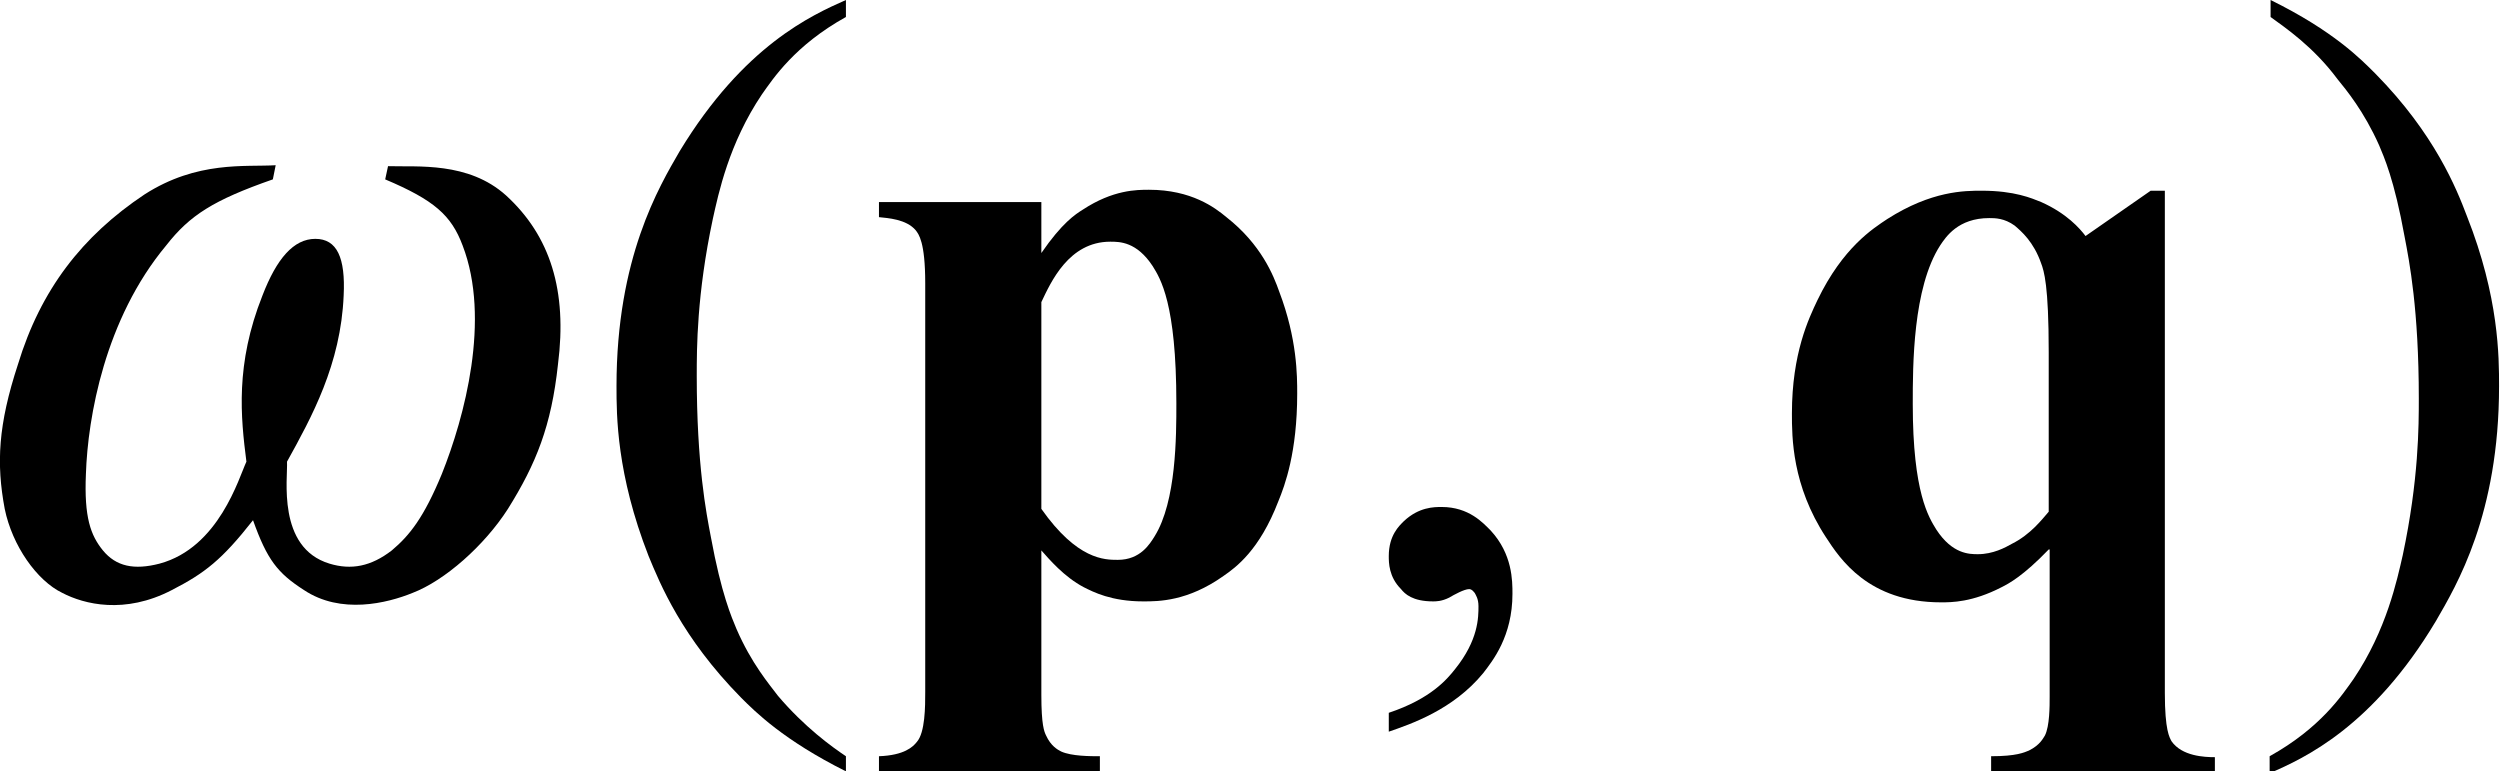 <?xml version="1.0" encoding="utf-8"?>
<!-- Generator: Adobe Illustrator 25.2.3, SVG Export Plug-In . SVG Version: 6.00 Build 0)  -->
<svg version="1.1" id="レイヤー_1" xmlns="http://www.w3.org/2000/svg" xmlns:xlink="http://www.w3.org/1999/xlink" x="0px"
	 y="0px" viewBox="0 0 26.48 8.17" style="enable-background:new 0 0 26.48 8.17;" xml:space="preserve">
<g>
	<path d="M2.92,1.75C2.6,1.77,2.09,1.7,1.53,2.06C0.87,2.5,0.43,3.07,0.19,3.86C-0.02,4.5-0.04,4.91,0.05,5.39
		c0.08,0.39,0.34,0.76,0.61,0.89c0.23,0.12,0.66,0.23,1.16-0.03c0.35-0.18,0.53-0.32,0.86-0.74c0.15,0.42,0.26,0.56,0.54,0.74
		C3.61,6.51,4.1,6.39,4.37,6.28c0.34-0.13,0.76-0.5,1.01-0.89c0.3-0.48,0.46-0.88,0.53-1.53c0.1-0.78-0.08-1.36-0.55-1.79
		c-0.4-0.36-0.94-0.3-1.25-0.31L4.08,1.9C4.6,2.12,4.78,2.28,4.9,2.6c0.3,0.78,0.02,1.82-0.22,2.42C4.49,5.48,4.34,5.67,4.15,5.83
		C3.93,6,3.72,6.04,3.49,5.97C2.93,5.8,3.05,5.06,3.04,4.89c0.26-0.47,0.57-1.03,0.6-1.76c0.02-0.4-0.07-0.6-0.3-0.6
		c-0.23,0-0.41,0.21-0.56,0.6C2.49,3.86,2.55,4.42,2.61,4.89C2.53,5.06,2.32,5.8,1.69,5.97C1.42,6.04,1.23,6,1.09,5.83
		C0.96,5.67,0.89,5.48,0.91,5.02c0.02-0.6,0.2-1.64,0.85-2.42C2.01,2.28,2.26,2.12,2.89,1.9L2.92,1.75z"/>
	<path d="M8.96,8.01v0.16C8.3,7.84,8,7.54,7.85,7.39c-0.63-0.64-0.86-1.21-0.98-1.5C6.53,5.02,6.53,4.4,6.53,4.09
		c0-1.36,0.45-2.11,0.67-2.49C7.88,0.48,8.6,0.16,8.96,0v0.18C8.42,0.48,8.19,0.83,8.07,1C7.72,1.52,7.61,2.05,7.55,2.32
		c-0.17,0.8-0.17,1.37-0.17,1.66c0,0.94,0.1,1.45,0.15,1.71C7.64,6.29,7.75,6.54,7.8,6.66c0.16,0.37,0.35,0.59,0.44,0.71
		C8.52,7.7,8.81,7.91,8.96,8.01z"/>
	<path d="M14.71,7.75V7.55c0.45-0.15,0.62-0.36,0.7-0.46c0.25-0.31,0.25-0.55,0.25-0.67c0-0.08-0.03-0.12-0.04-0.14
		c-0.03-0.04-0.05-0.04-0.06-0.04c-0.05,0-0.16,0.06-0.21,0.09c-0.08,0.04-0.14,0.04-0.17,0.04c-0.22,0-0.3-0.08-0.34-0.13
		c-0.13-0.13-0.13-0.28-0.13-0.35c0-0.22,0.11-0.32,0.16-0.37c0.16-0.15,0.32-0.15,0.4-0.15c0.29,0,0.44,0.17,0.52,0.25
		c0.23,0.25,0.23,0.53,0.23,0.67c0,0.45-0.21,0.71-0.31,0.84C15.39,7.52,14.94,7.67,14.71,7.75z"/>
	<path d="M24.05,0.18V0c0.67,0.33,0.96,0.63,1.11,0.78c0.63,0.64,0.86,1.22,0.97,1.51c0.34,0.86,0.34,1.49,0.34,1.8
		c0,1.36-0.45,2.11-0.67,2.49c-0.67,1.12-1.39,1.45-1.76,1.61V8.01c0.54-0.3,0.77-0.65,0.89-0.82c0.35-0.52,0.46-1.05,0.52-1.31
		c0.17-0.8,0.17-1.37,0.17-1.66c0-0.94-0.1-1.45-0.15-1.71c-0.11-0.61-0.22-0.85-0.27-0.97c-0.16-0.36-0.35-0.59-0.44-0.7
		C24.5,0.49,24.2,0.29,24.05,0.18z"/>
	<path d="M11.03,5.39c0.38,0.54,0.67,0.54,0.81,0.54c0.24,0,0.34-0.17,0.39-0.25c0.23-0.37,0.23-1.06,0.23-1.41
		c0-1.06-0.17-1.32-0.25-1.45c-0.17-0.26-0.35-0.26-0.45-0.26c-0.44,0-0.63,0.43-0.73,0.64V5.39z M11.03,5.83v1.53
		c0,0.32,0.03,0.39,0.05,0.43c0.05,0.11,0.12,0.15,0.16,0.17c0.11,0.05,0.31,0.05,0.41,0.05v0.16H9.31V8.01
		C9.58,8,9.67,7.91,9.71,7.86C9.8,7.76,9.8,7.48,9.8,7.33V3c0-0.44-0.07-0.52-0.1-0.56C9.6,2.32,9.4,2.31,9.31,2.3V2.14h1.72v0.54
		c0.22-0.32,0.36-0.41,0.44-0.46c0.32-0.21,0.57-0.21,0.7-0.21c0.45,0,0.7,0.19,0.82,0.29c0.37,0.29,0.5,0.62,0.56,0.79
		c0.19,0.5,0.19,0.89,0.19,1.08c0,0.62-0.13,0.97-0.2,1.14c-0.2,0.52-0.45,0.7-0.58,0.79c-0.38,0.27-0.69,0.27-0.85,0.27
		c-0.34,0-0.53-0.1-0.63-0.15C11.27,6.11,11.11,5.92,11.03,5.83z"/>
	<path d="M21.7,5.42V3.73c0-0.71-0.05-0.86-0.08-0.94c-0.08-0.23-0.21-0.34-0.28-0.4c-0.11-0.08-0.21-0.08-0.27-0.08
		c-0.33,0-0.46,0.2-0.52,0.29c-0.29,0.45-0.29,1.27-0.29,1.68c0,0.94,0.17,1.2,0.25,1.33c0.17,0.26,0.35,0.26,0.44,0.26
		c0.16,0,0.29-0.07,0.36-0.11C21.51,5.66,21.63,5.5,21.7,5.42z M21.7,5.82c-0.27,0.28-0.42,0.36-0.5,0.4
		c-0.31,0.16-0.53,0.16-0.64,0.16c-0.77,0-1.07-0.46-1.22-0.69c-0.36-0.55-0.36-1.06-0.36-1.31c0-0.64,0.18-1.01,0.27-1.2
		c0.27-0.56,0.59-0.76,0.74-0.86c0.47-0.3,0.82-0.3,1-0.3c0.35,0,0.53,0.08,0.63,0.12c0.27,0.12,0.41,0.28,0.47,0.36l0.69-0.48h0.15
		v5.32c0,0.4,0.05,0.47,0.07,0.51c0.11,0.16,0.35,0.17,0.46,0.17v0.16h-2.37V8.01c0.27,0,0.35-0.04,0.4-0.06
		c0.12-0.06,0.15-0.13,0.17-0.16c0.05-0.1,0.05-0.31,0.05-0.41V5.82z"/>
</g>
</svg>
